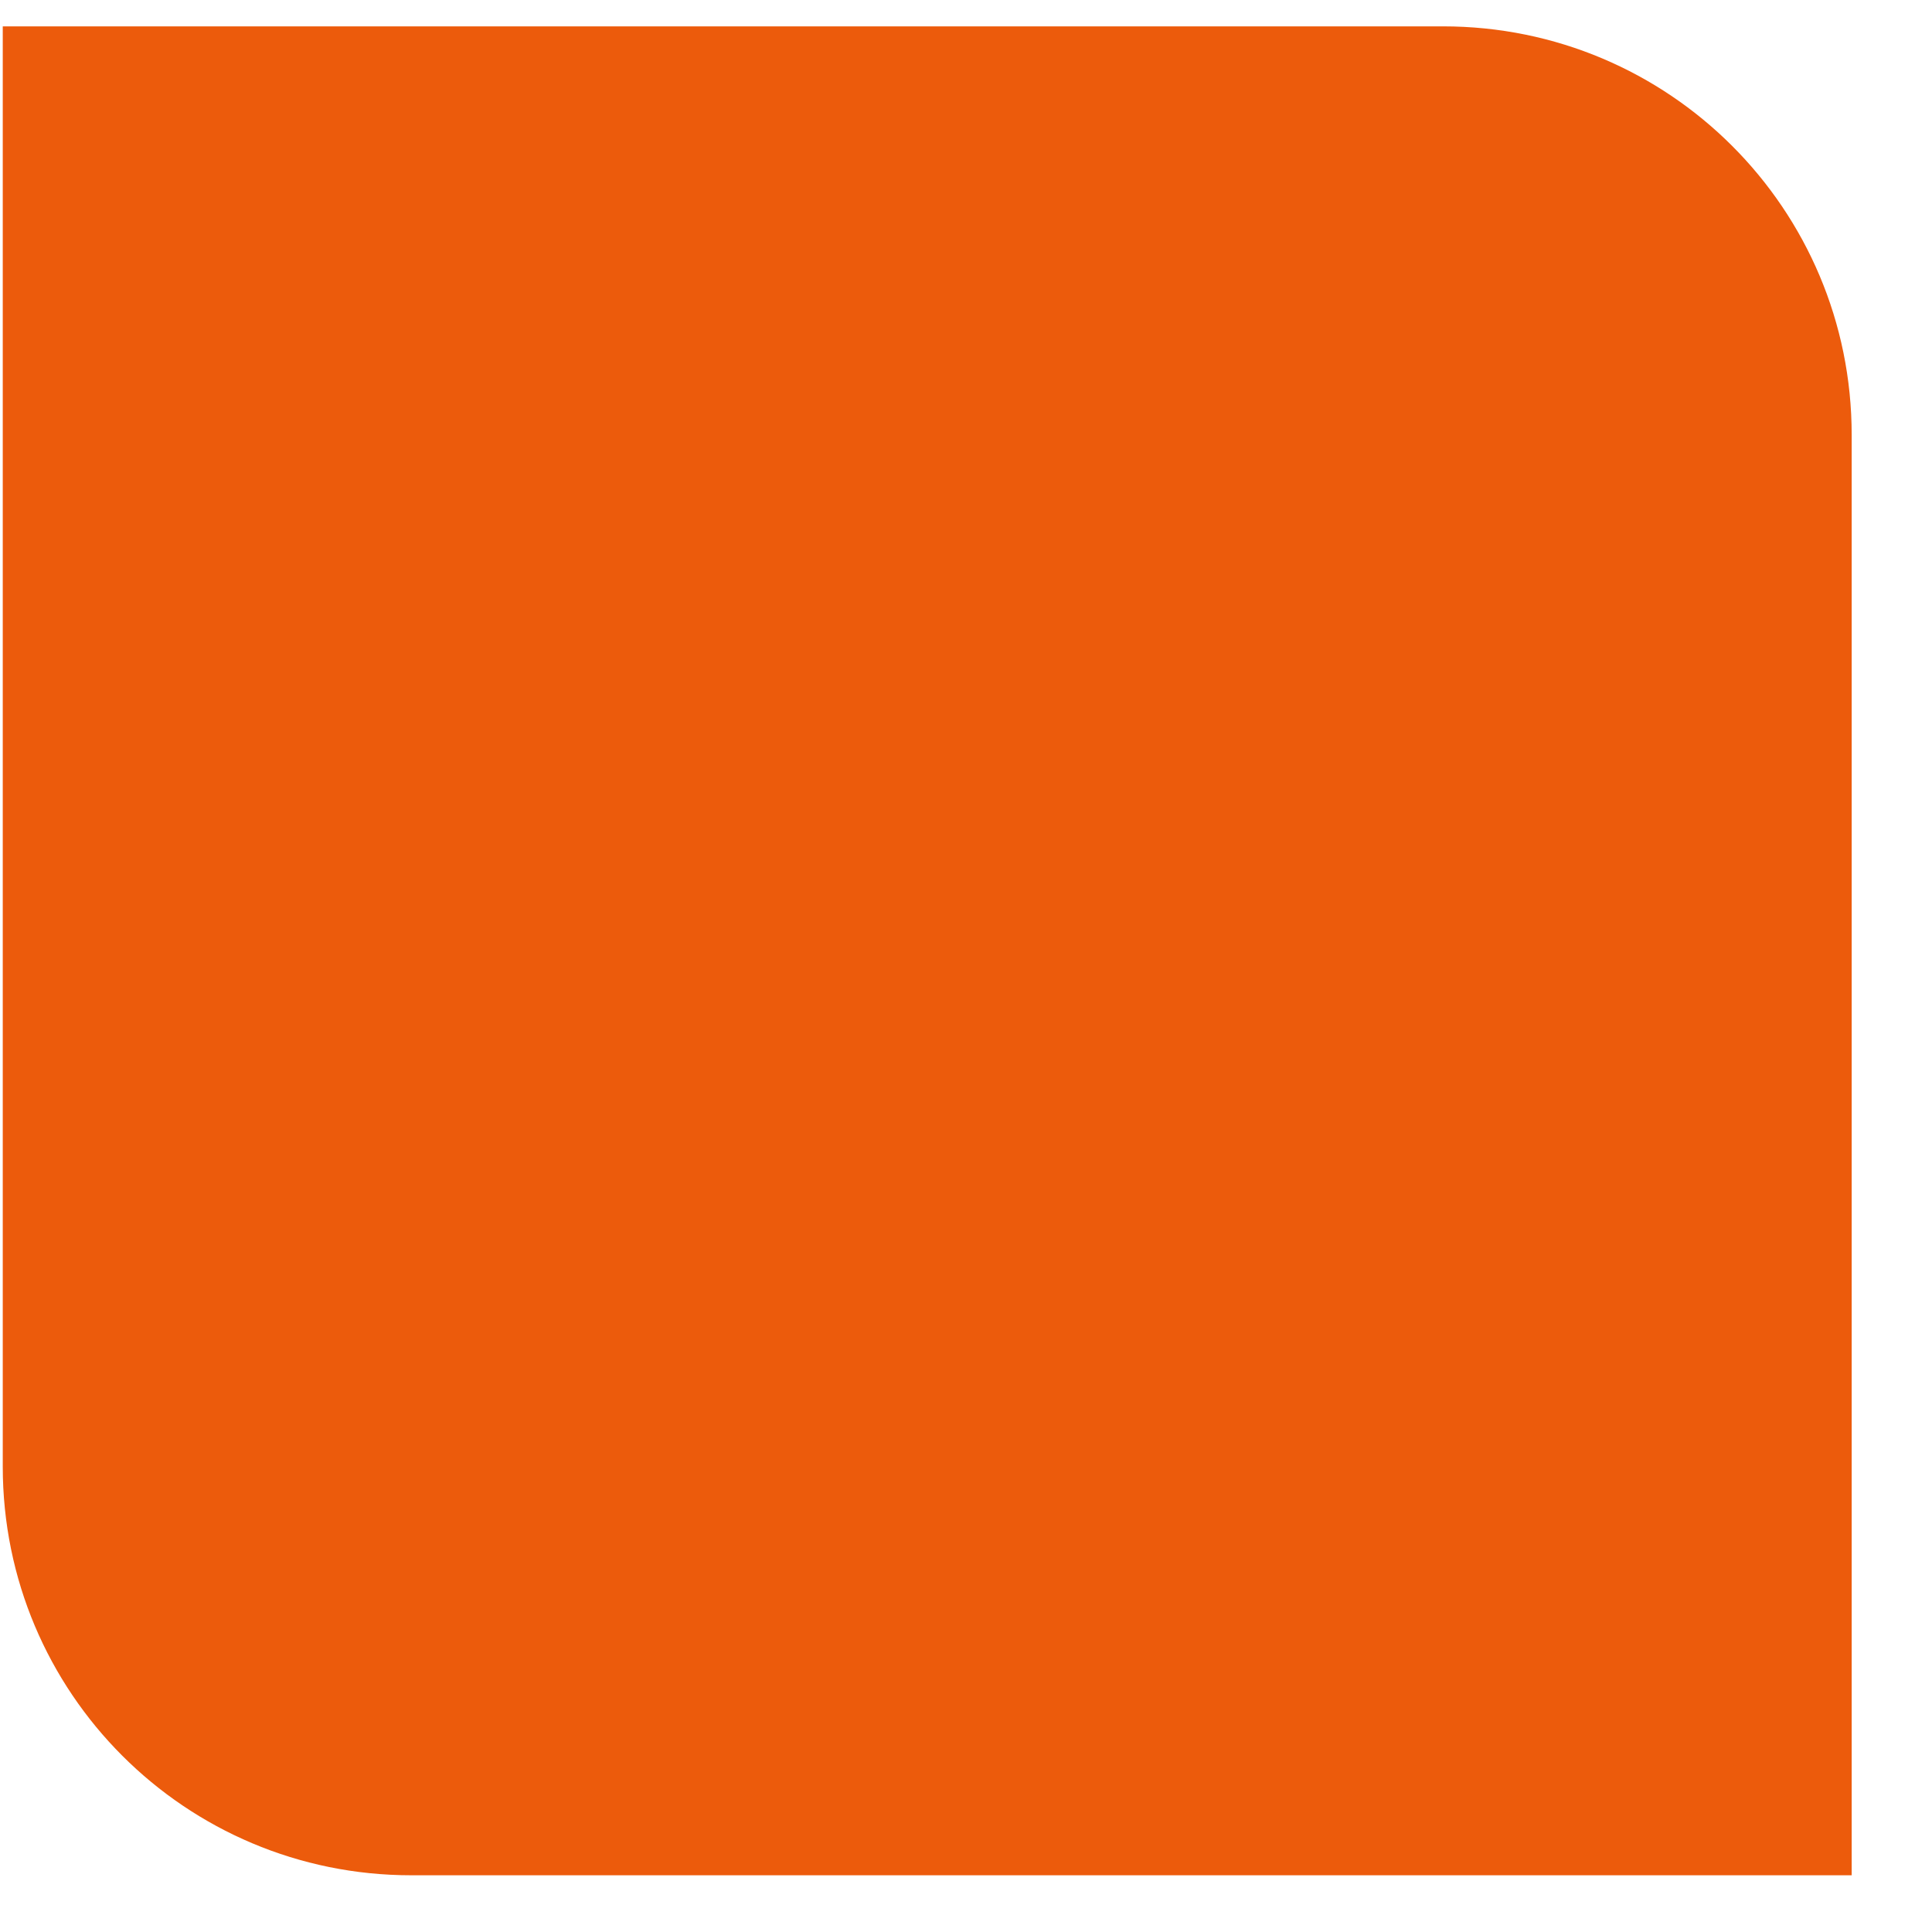 <svg width="14" height="14" viewBox="0 0 14 14" fill="none" xmlns="http://www.w3.org/2000/svg">
<path d="M13.418 13.589L2.981 13.589C1.343 13.589 0.02 12.266 0.02 10.628L0.02 0.191L10.457 0.191C12.095 0.191 13.418 1.514 13.418 3.152L13.418 13.589Z" fill="#EC5B0C"/>
</svg>
